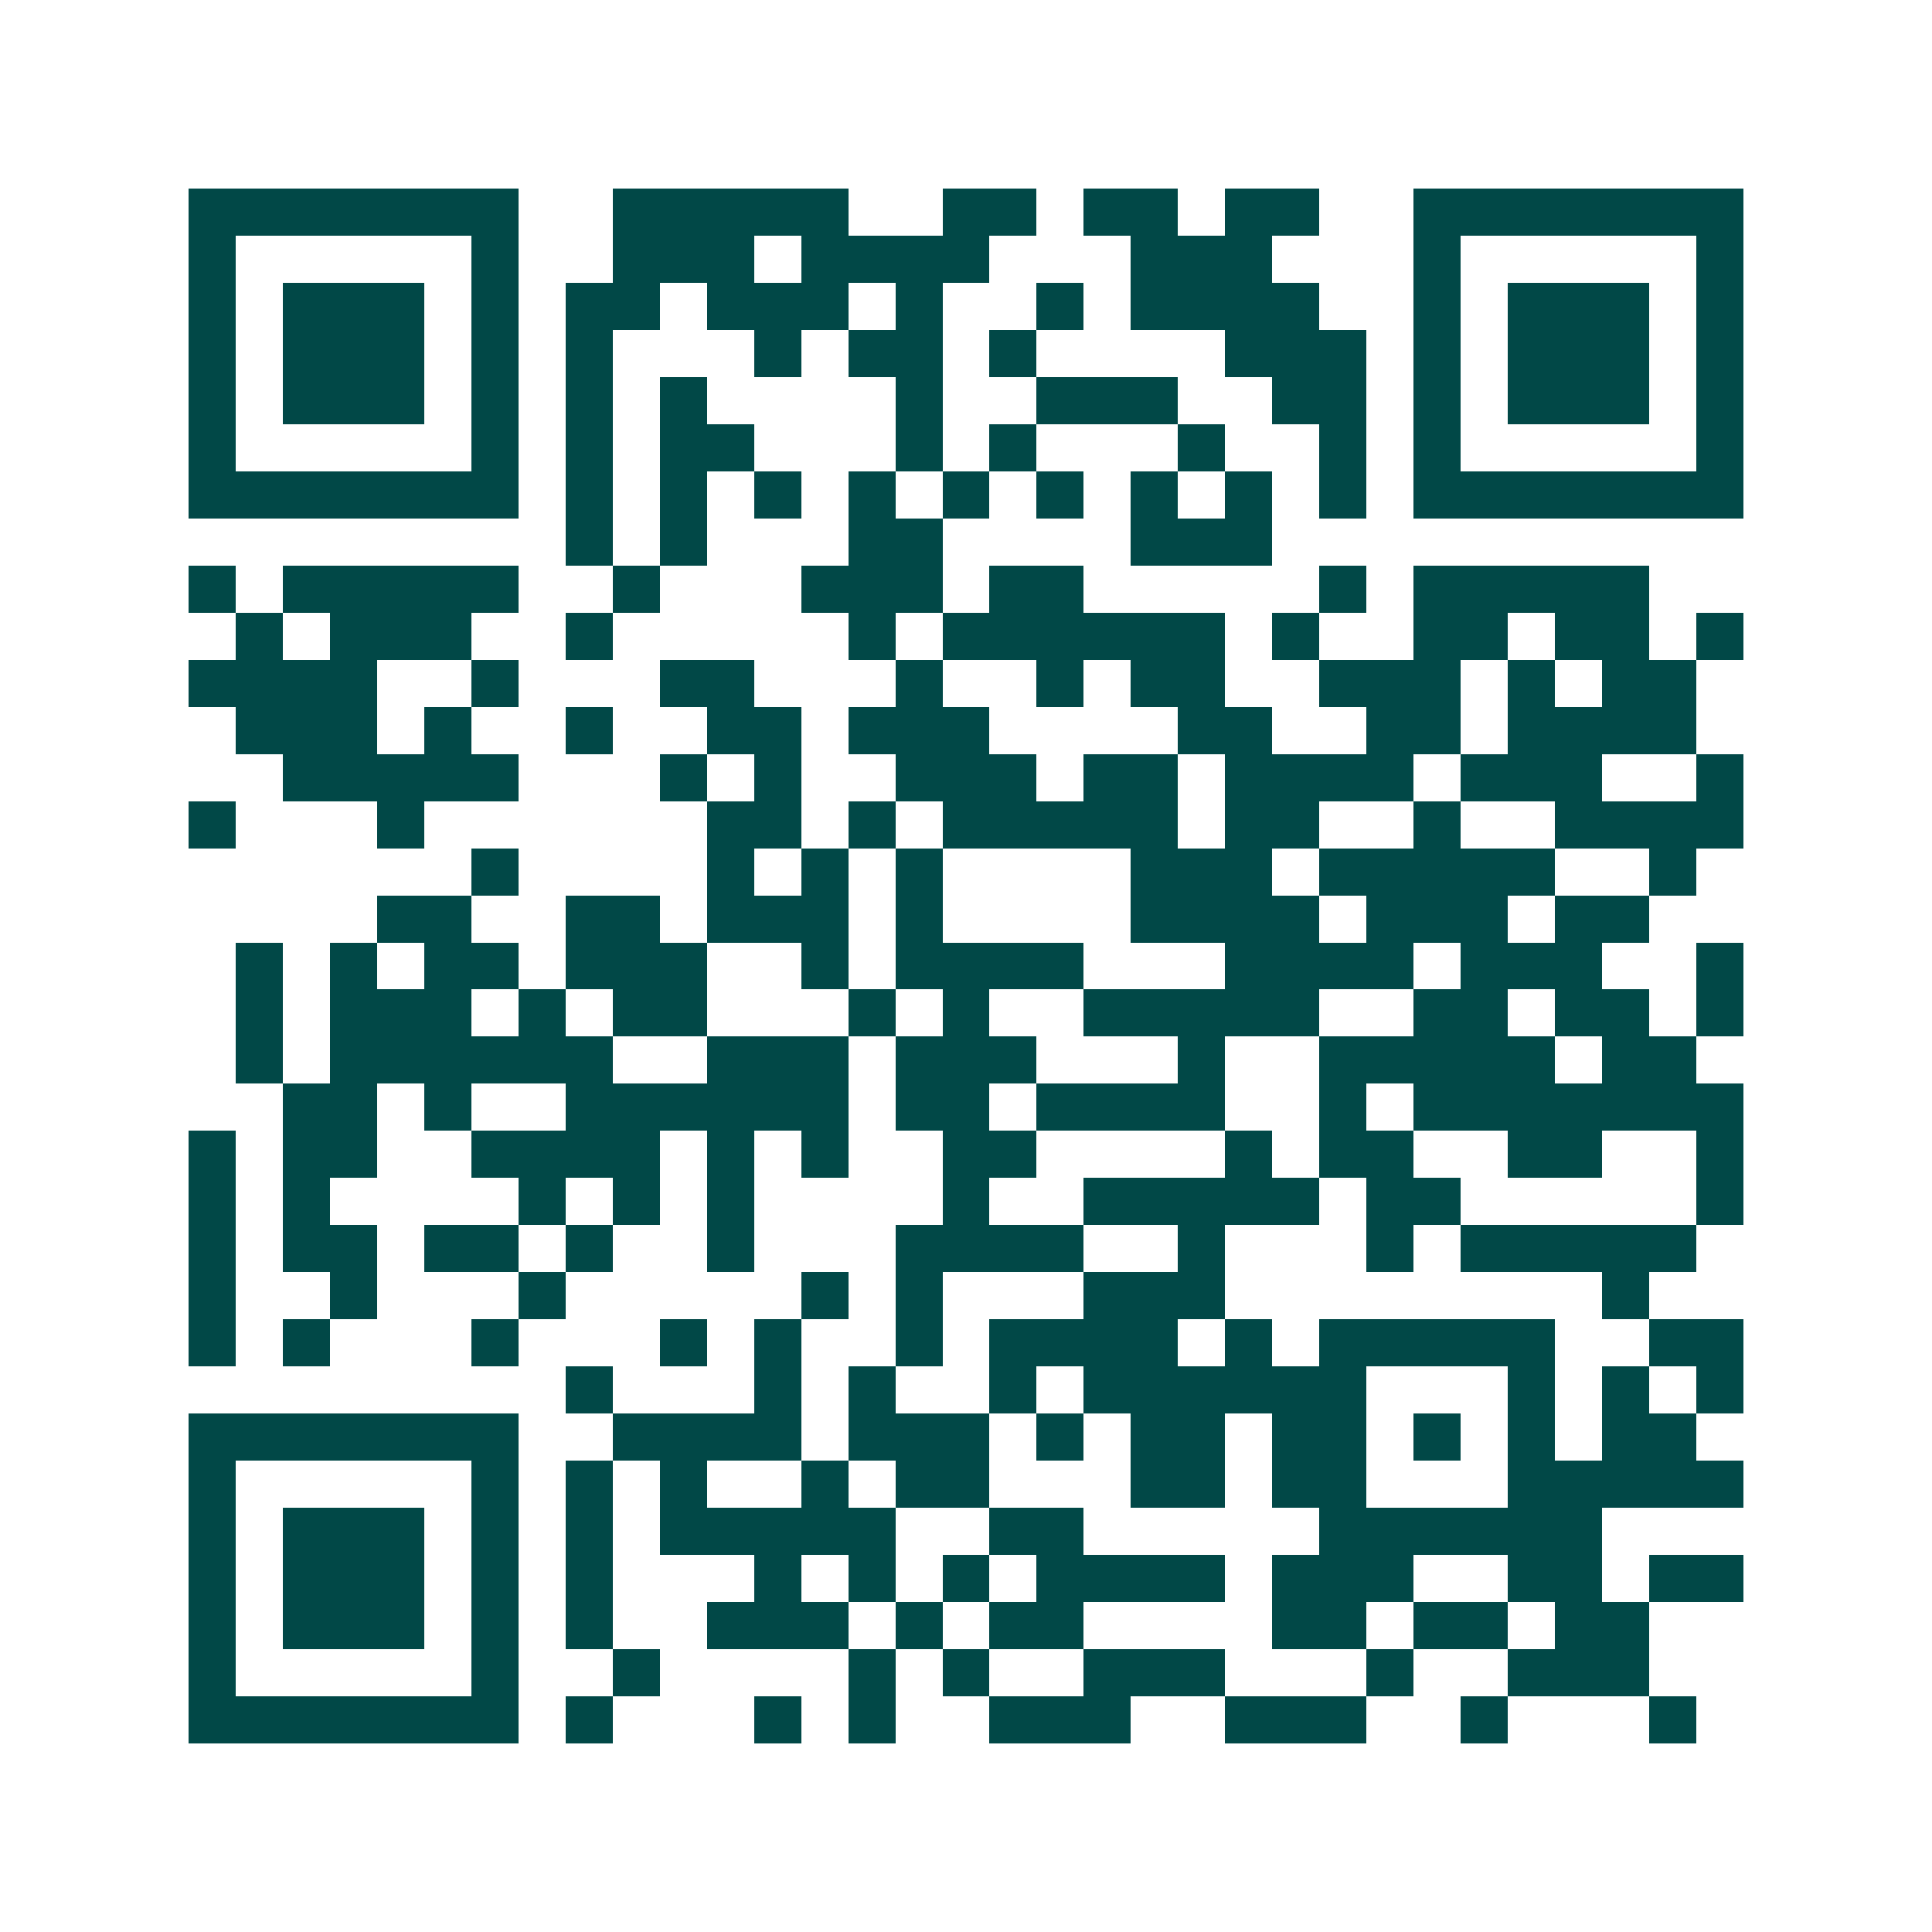 <svg xmlns="http://www.w3.org/2000/svg" width="200" height="200" viewBox="0 0 41 41" shape-rendering="crispEdges"><path fill="#ffffff" d="M0 0h41v41H0z"/><path stroke="#014847" d="M4 4.5h7m2 0h5m2 0h2m1 0h2m1 0h2m2 0h7M4 5.5h1m5 0h1m2 0h3m1 0h4m3 0h3m3 0h1m5 0h1M4 6.5h1m1 0h3m1 0h1m1 0h2m1 0h3m1 0h1m2 0h1m1 0h4m2 0h1m1 0h3m1 0h1M4 7.5h1m1 0h3m1 0h1m1 0h1m3 0h1m1 0h2m1 0h1m4 0h3m1 0h1m1 0h3m1 0h1M4 8.5h1m1 0h3m1 0h1m1 0h1m1 0h1m4 0h1m2 0h3m2 0h2m1 0h1m1 0h3m1 0h1M4 9.5h1m5 0h1m1 0h1m1 0h2m3 0h1m1 0h1m3 0h1m2 0h1m1 0h1m5 0h1M4 10.5h7m1 0h1m1 0h1m1 0h1m1 0h1m1 0h1m1 0h1m1 0h1m1 0h1m1 0h1m1 0h7M12 11.5h1m1 0h1m3 0h2m4 0h3M4 12.5h1m1 0h5m2 0h1m3 0h3m1 0h2m5 0h1m1 0h5M5 13.5h1m1 0h3m2 0h1m5 0h1m1 0h6m1 0h1m2 0h2m1 0h2m1 0h1M4 14.5h4m2 0h1m3 0h2m3 0h1m2 0h1m1 0h2m2 0h3m1 0h1m1 0h2M5 15.5h3m1 0h1m2 0h1m2 0h2m1 0h3m4 0h2m2 0h2m1 0h4M6 16.5h5m3 0h1m1 0h1m2 0h3m1 0h2m1 0h4m1 0h3m2 0h1M4 17.5h1m3 0h1m6 0h2m1 0h1m1 0h5m1 0h2m2 0h1m2 0h4M10 18.5h1m4 0h1m1 0h1m1 0h1m4 0h3m1 0h5m2 0h1M8 19.5h2m2 0h2m1 0h3m1 0h1m4 0h4m1 0h3m1 0h2M5 20.5h1m1 0h1m1 0h2m1 0h3m2 0h1m1 0h4m3 0h4m1 0h3m2 0h1M5 21.5h1m1 0h3m1 0h1m1 0h2m3 0h1m1 0h1m2 0h5m2 0h2m1 0h2m1 0h1M5 22.5h1m1 0h6m2 0h3m1 0h3m3 0h1m2 0h5m1 0h2M6 23.5h2m1 0h1m2 0h6m1 0h2m1 0h4m2 0h1m1 0h7M4 24.5h1m1 0h2m2 0h4m1 0h1m1 0h1m2 0h2m4 0h1m1 0h2m2 0h2m2 0h1M4 25.5h1m1 0h1m4 0h1m1 0h1m1 0h1m4 0h1m2 0h5m1 0h2m5 0h1M4 26.5h1m1 0h2m1 0h2m1 0h1m2 0h1m3 0h4m2 0h1m3 0h1m1 0h5M4 27.5h1m2 0h1m3 0h1m5 0h1m1 0h1m3 0h3m8 0h1M4 28.5h1m1 0h1m3 0h1m3 0h1m1 0h1m2 0h1m1 0h4m1 0h1m1 0h5m2 0h2M12 29.5h1m3 0h1m1 0h1m2 0h1m1 0h6m3 0h1m1 0h1m1 0h1M4 30.5h7m2 0h4m1 0h3m1 0h1m1 0h2m1 0h2m1 0h1m1 0h1m1 0h2M4 31.5h1m5 0h1m1 0h1m1 0h1m2 0h1m1 0h2m3 0h2m1 0h2m3 0h5M4 32.5h1m1 0h3m1 0h1m1 0h1m1 0h5m2 0h2m5 0h6M4 33.5h1m1 0h3m1 0h1m1 0h1m3 0h1m1 0h1m1 0h1m1 0h4m1 0h3m2 0h2m1 0h2M4 34.5h1m1 0h3m1 0h1m1 0h1m2 0h3m1 0h1m1 0h2m4 0h2m1 0h2m1 0h2M4 35.5h1m5 0h1m2 0h1m4 0h1m1 0h1m2 0h3m3 0h1m2 0h3M4 36.5h7m1 0h1m3 0h1m1 0h1m2 0h3m2 0h3m2 0h1m3 0h1"/></svg>
